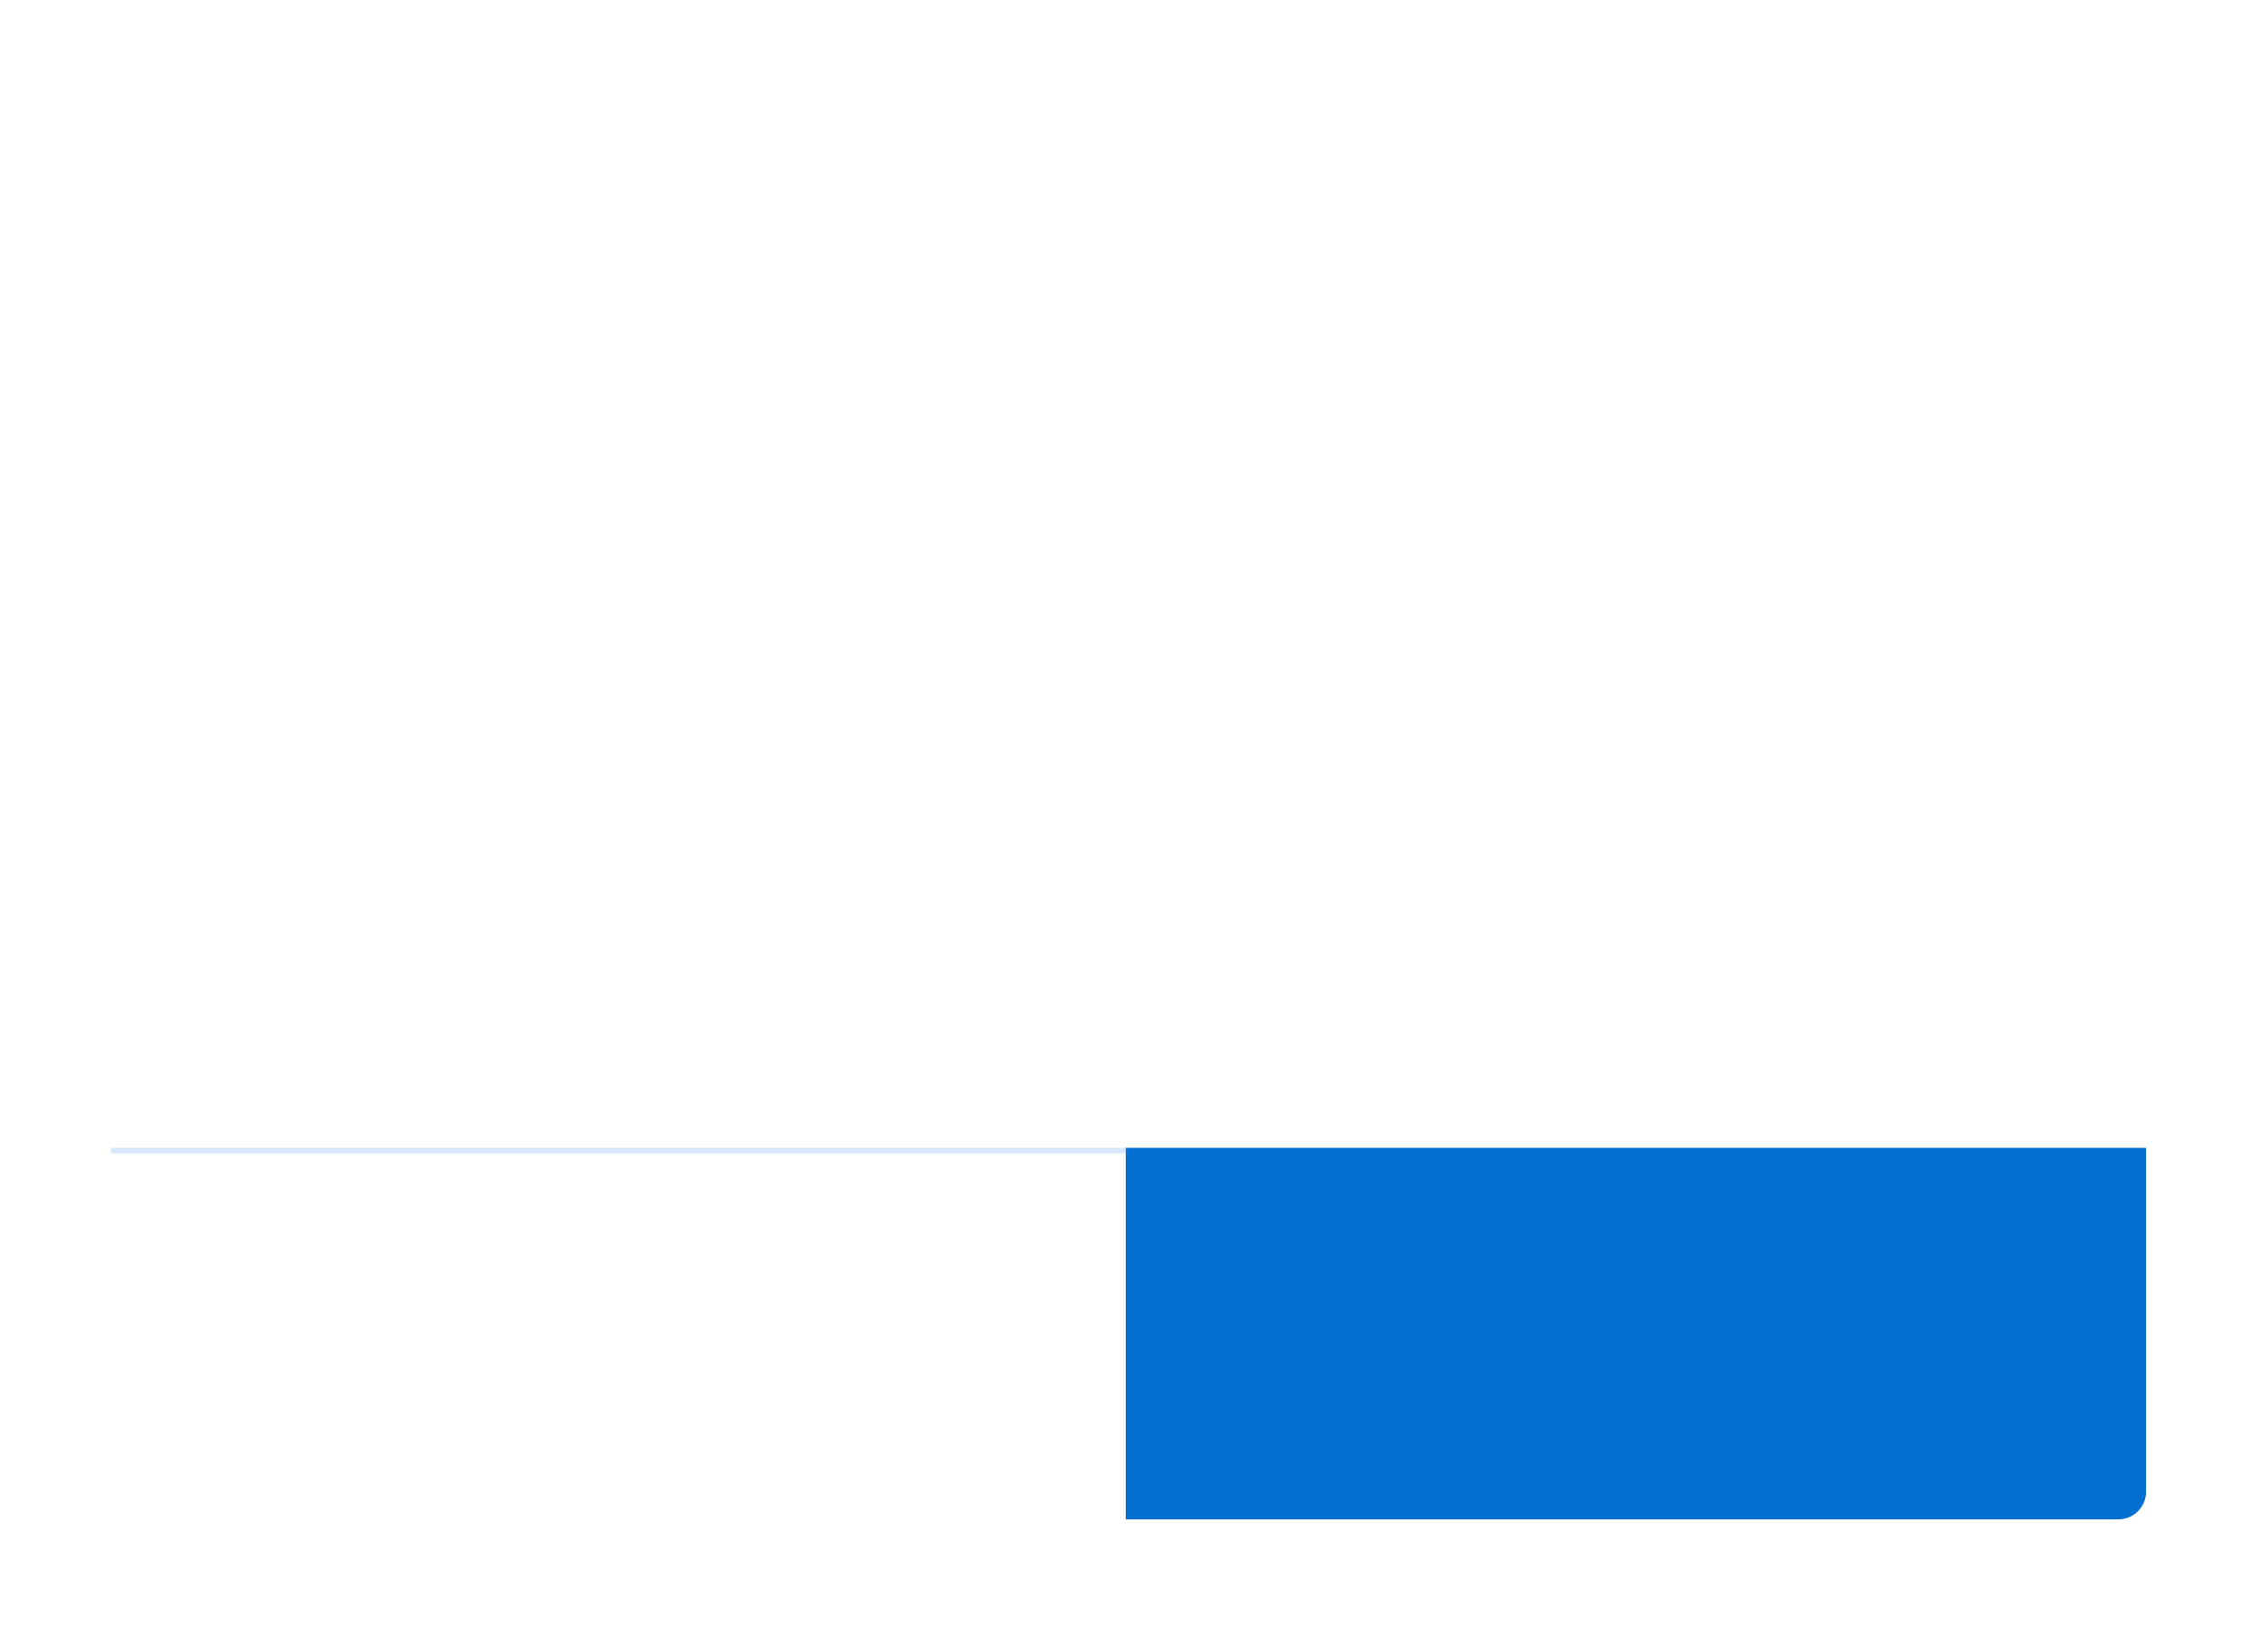 <?xml version="1.0" encoding="UTF-8"?> <svg xmlns="http://www.w3.org/2000/svg" width="407" height="298" viewBox="0 0 407 298" fill="none"> <g filter="url(#filter0_d)"> <path d="M382 16H25C22.239 16 20 18.239 20 21V269C20 271.761 22.239 274 25 274H382C384.761 274 387 271.761 387 269V21C387 18.239 384.761 16 382 16Z" fill="white"></path> </g> <path d="M203 207H387V269C387 271.761 384.761 274 382 274H203V207Z" fill="#026FD1"></path> <path opacity="0.2" d="M20 207.5H203.5" stroke="#338CE7"></path> <defs> <filter id="filter0_d" x="0" y="0" width="407" height="298" filterUnits="userSpaceOnUse" color-interpolation-filters="sRGB"> <feFlood flood-opacity="0" result="BackgroundImageFix"></feFlood> <feColorMatrix in="SourceAlpha" type="matrix" values="0 0 0 0 0 0 0 0 0 0 0 0 0 0 0 0 0 0 127 0"></feColorMatrix> <feOffset dy="4"></feOffset> <feGaussianBlur stdDeviation="10"></feGaussianBlur> <feColorMatrix type="matrix" values="0 0 0 0 0 0 0 0 0 0 0 0 0 0 0 0 0 0 0.07 0"></feColorMatrix> <feBlend mode="normal" in2="BackgroundImageFix" result="effect1_dropShadow"></feBlend> <feBlend mode="normal" in="SourceGraphic" in2="effect1_dropShadow" result="shape"></feBlend> </filter> </defs> </svg> 